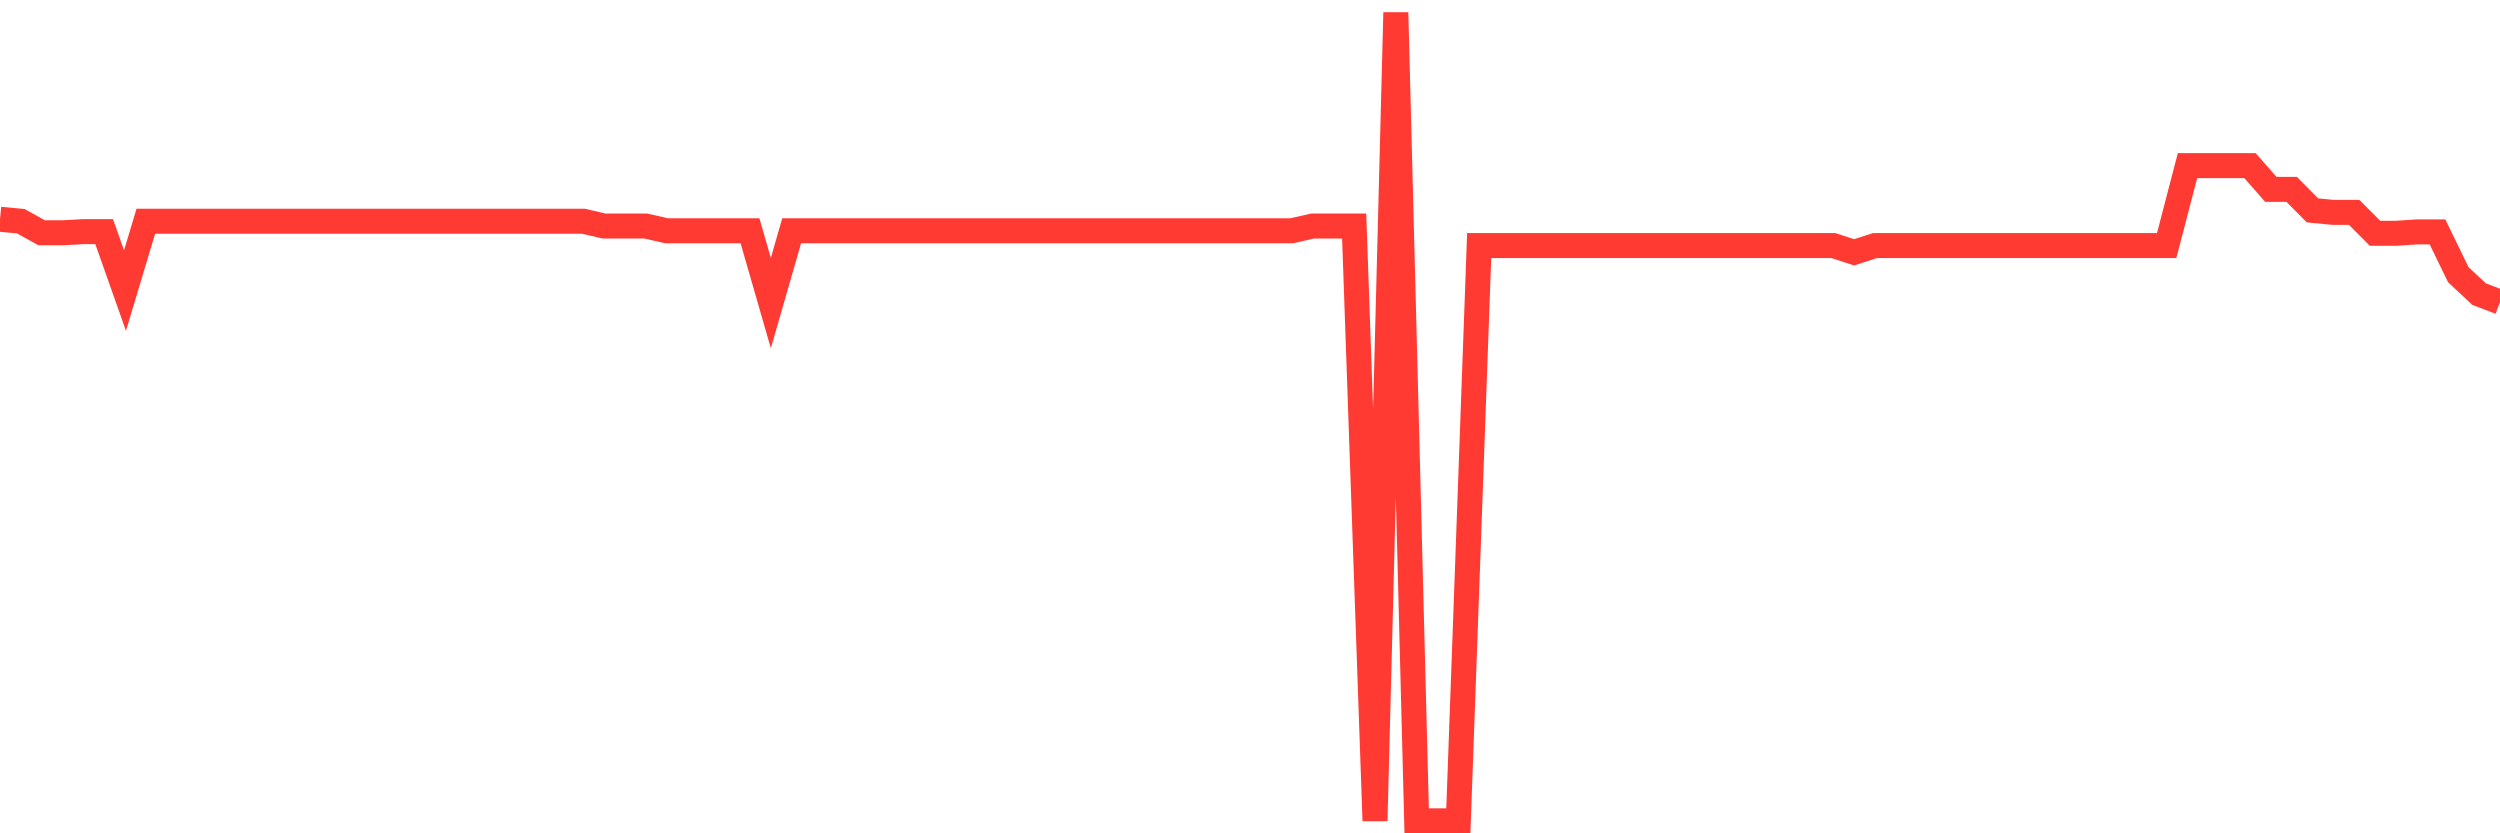 <svg
  xmlns="http://www.w3.org/2000/svg"
  xmlns:xlink="http://www.w3.org/1999/xlink"
  width="120"
  height="40"
  viewBox="0 0 120 40"
  preserveAspectRatio="none"
>
  <polyline
    points="0,10.524 1,10.618 2,11.174 3,11.174 4,11.119 5,11.119 6,13.948 7,10.618 8,10.618 9,10.618 10,10.618 11,10.618 12,10.618 13,10.618 14,10.618 15,10.618 16,10.618 17,10.618 18,10.618 19,10.618 20,10.618 21,10.618 22,10.618 23,10.618 24,10.618 25,10.618 26,10.618 27,10.618 28,10.618 29,10.851 30,10.851 31,10.851 32,11.077 33,11.077 34,11.077 35,11.077 36,11.077 37,14.548 38,11.077 39,11.077 40,11.077 41,11.077 42,11.077 43,11.077 44,11.077 45,11.077 46,11.077 47,11.077 48,11.077 49,11.077 50,11.077 51,11.077 52,11.077 53,11.077 54,11.077 55,11.077 56,11.077 57,11.077 58,11.077 59,11.077 60,11.077 61,11.077 62,11.077 63,10.851 64,10.851 65,10.851 66,39.4 67,0.6 68,39.4 69,39.4 70,39.4 71,11.787 72,11.787 73,11.787 74,11.787 75,11.787 76,11.787 77,11.787 78,11.787 79,11.787 80,11.787 81,11.787 82,11.787 83,11.787 84,11.787 85,11.787 86,11.787 87,11.787 88,11.787 89,12.111 90,11.787 91,11.787 92,11.787 93,11.787 94,11.787 95,11.787 96,11.787 97,11.787 98,11.787 99,11.787 100,11.787 101,11.787 102,11.787 103,11.787 104,11.787 105,7.95 106,7.95 107,7.95 108,7.95 109,9.089 110,9.089 111,10.098 112,10.195 113,10.195 114,11.198 115,11.198 116,11.132 117,11.132 118,13.187 119,14.119 120,14.5"
    fill="none"
    stroke="#ff3a33"
    stroke-width="1.2"
  >
  </polyline>
</svg>